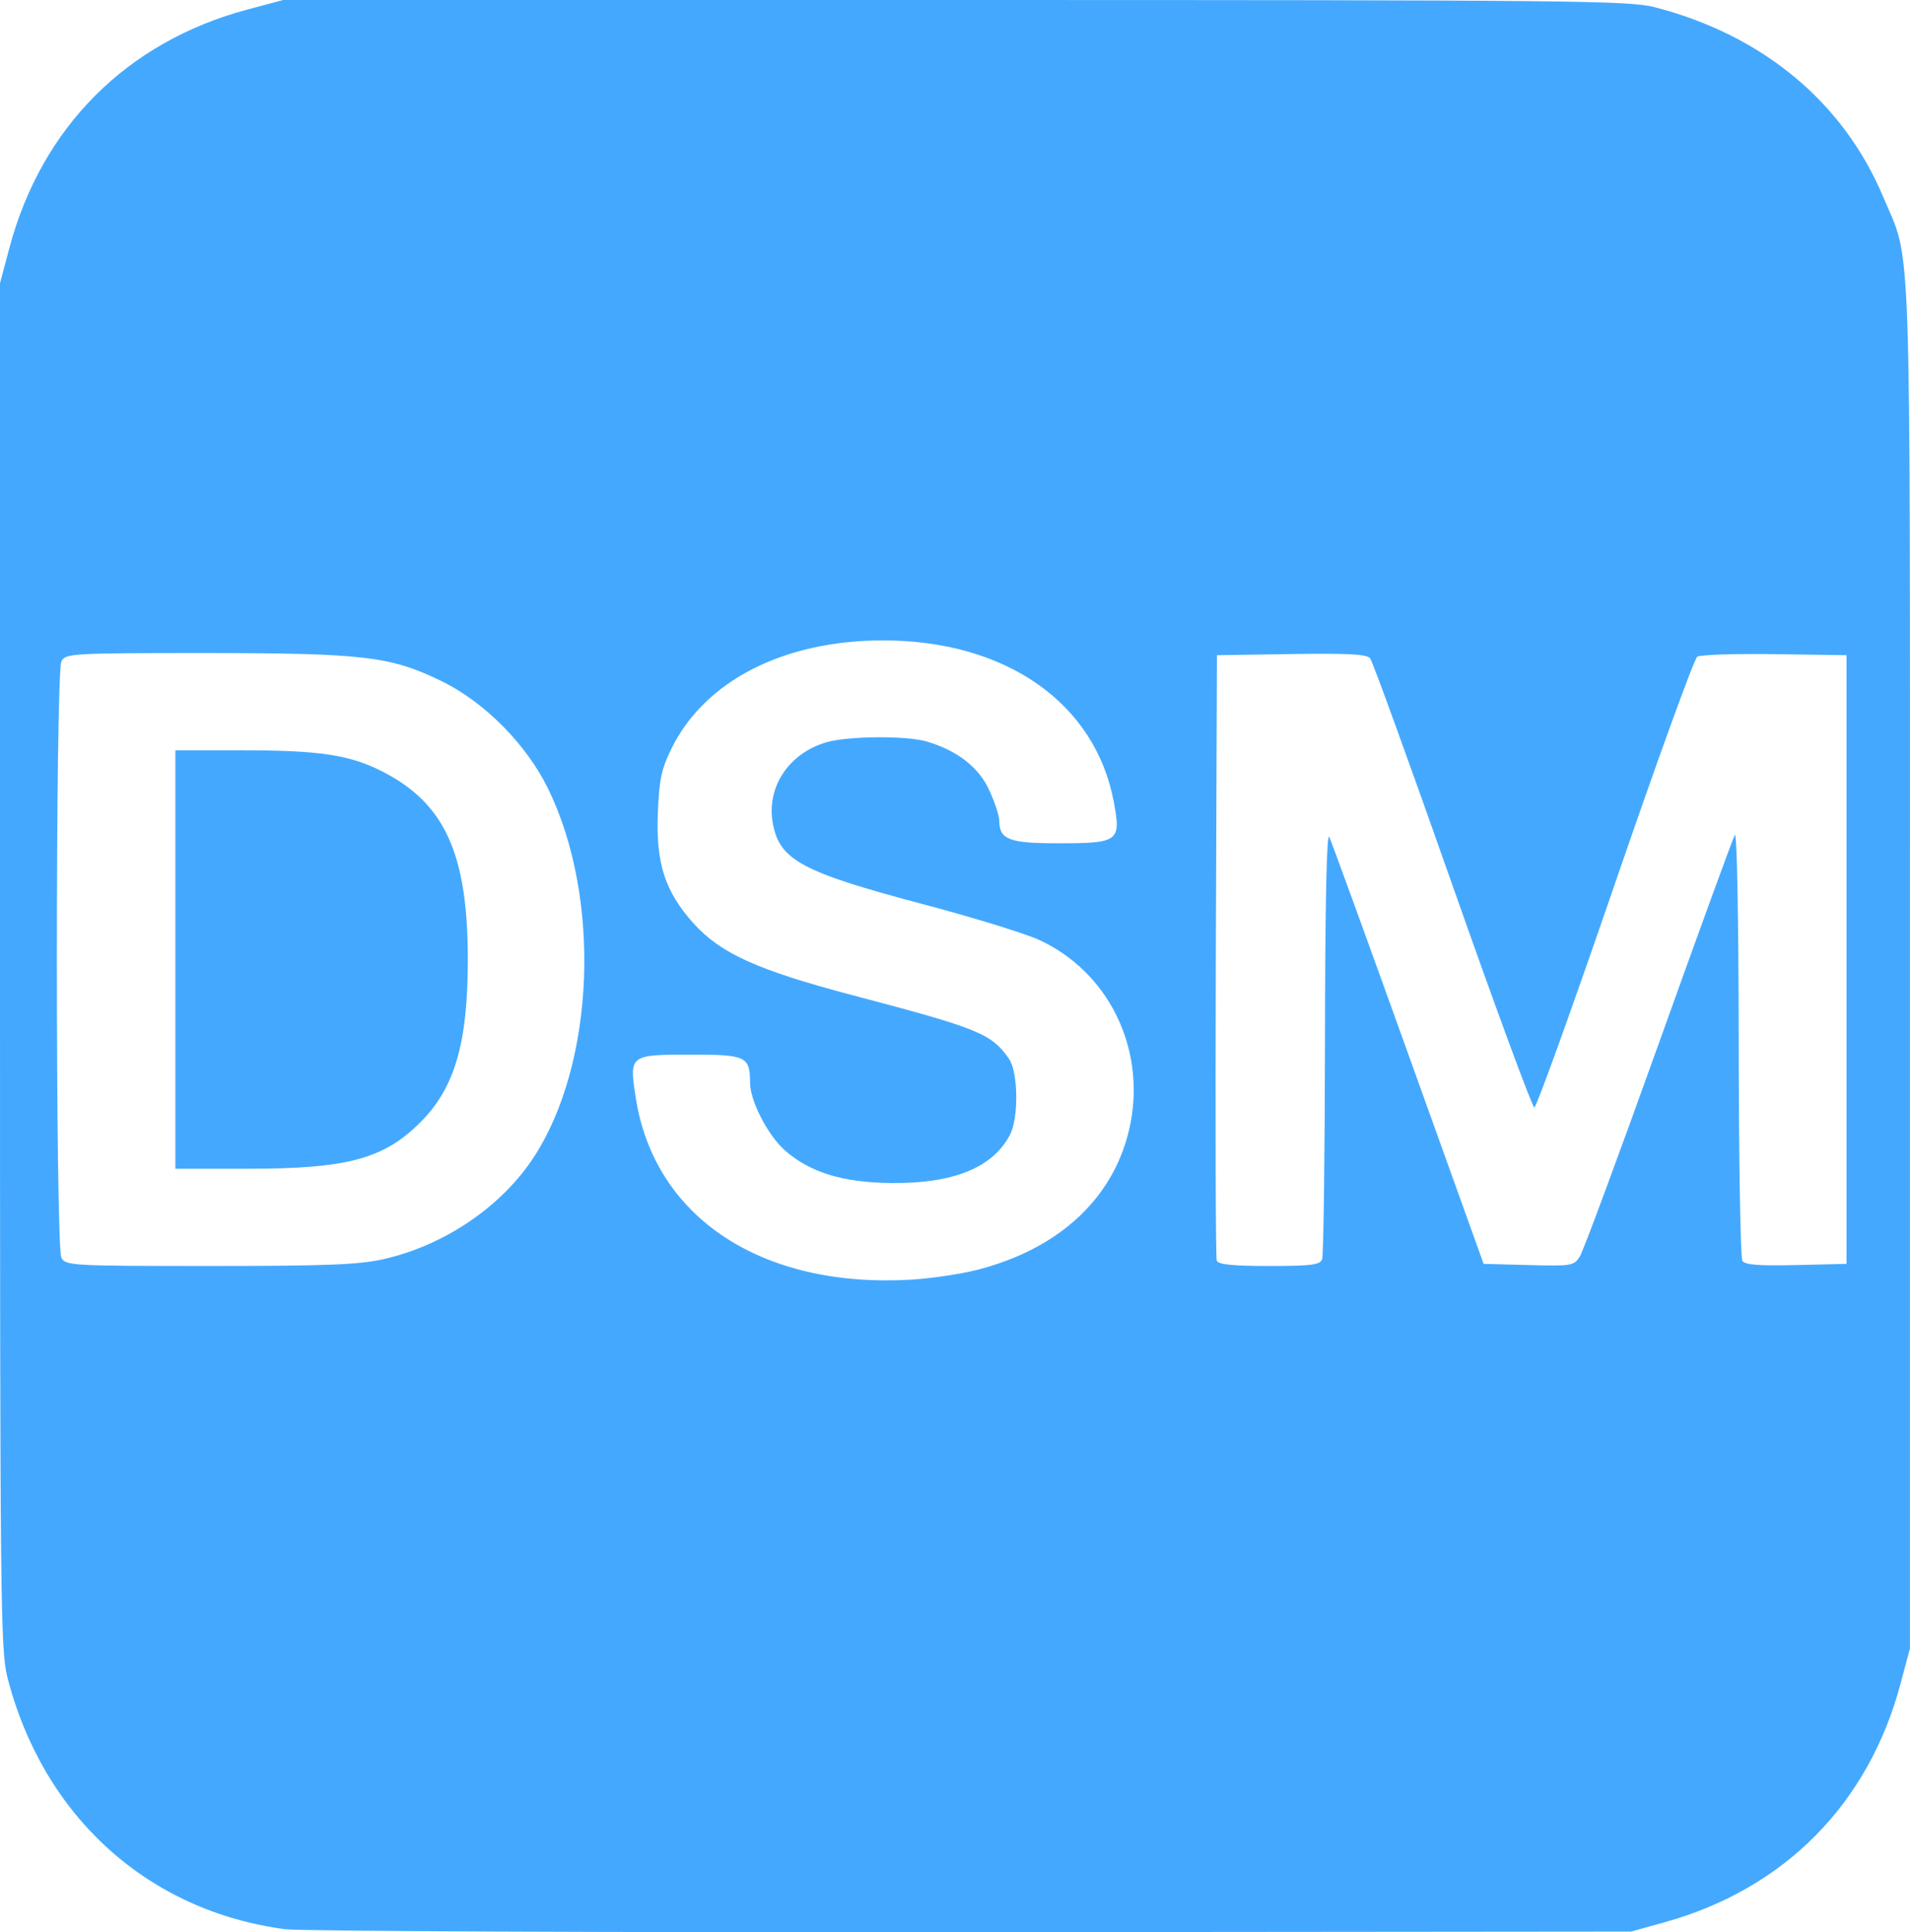 <svg xmlns="http://www.w3.org/2000/svg" aria-label="Orcid" role="img" version="1.1" viewBox="20.43 19.15 472.02 477.37"><path fill="#44a9fe" stroke-width="1.044" d="m90.98 495.78c-34.039-4.476-59.899-27.897-68.719-62.235-1.709-6.654-1.831-18.425-1.831-175.78v-168.65l2.324-8.714c7.97-29.879 29.048-50.957 58.926-58.926l8.714-2.324h166.04c152.46 0 166.6 0.144 172.88 1.764 26.707 6.888 46.673 23.455 56.524 46.903 7.07 16.828 6.6 3.305 6.6 189.94v168.65l-2.324 8.714c-7.919 29.691-28.665 50.673-58.242 58.906l-8.354 2.325-162.9 0.153c-89.597 0.084-165.93-0.245-169.63-0.732zm170.82-162.88c20.825-5.275 34.521-18.343 38.017-36.274 3.666-18.801-5.585-37.395-22.503-45.232-3.446-1.596-16.369-5.577-28.717-8.847-29.901-7.918-35.478-10.899-37.16-19.865-1.677-8.939 3.792-17.332 13.113-20.125 5.279-1.581 19.883-1.708 24.917-0.215 7.521 2.229 12.778 6.303 15.398 11.93 1.379 2.961 2.511 6.407 2.517 7.658 0.021 4.628 2.446 5.557 14.505 5.557 14.98 0 15.6-0.45 13.832-10.044-4.524-24.55-26.626-40.08-57.043-40.08-24.594 0-44.122 9.999-52.343 26.802-2.462 5.032-3.01 7.66-3.333 15.978-0.479 12.325 1.789 19.294 8.823 27.118 6.707 7.46 15.85 11.58 39.54 17.818 30.89 8.134 34.106 9.443 38.412 15.636 2.28 3.279 2.44 14.549 0.266 18.753-4.202 8.126-13.956 12.108-29.277 11.954-12.041-0.121-20.127-2.595-26.357-8.065-4.188-3.677-8.599-12.217-8.615-16.677-0.023-6.541-0.937-6.98-14.539-6.98-15.301 0-15.351 0.039-13.706 10.647 4.587 29.562 31.039 47.07 67.916 44.952 4.882-0.28 12.233-1.36 16.336-2.399zm-146.55-2.685c15.156-3.423 29.38-13.147 37.313-25.509 14.942-23.286 16.446-63.715 3.369-90.596-5.353-11.003-15.685-21.454-26.378-26.681-12.548-6.133-19.304-6.934-58.533-6.934-32.874 0-34.378 0.086-35.413 2.02-1.495 2.794-1.495 144.58 0 147.38 1.036 1.936 2.552 2.02 36.604 2.02 29.014 0 36.9-0.311 43.039-1.697zm-51.484-74.011v-51.69h16.516c19.112 0 26.547 1.121 34.603 5.218 15.475 7.869 21.158 20.352 21.158 46.472 0 20.64-3.228 31.721-11.711 40.204-9.05 9.05-18.068 11.487-42.512 11.487h-18.055zm283.4 74.056c0.349-0.908 0.666-25.226 0.705-54.04 0.046-34.009 0.42-51.656 1.066-50.3 0.547 1.149 9.352 25.349 19.567 53.779l18.573 51.69 11.12 0.296c10.598 0.282 11.192 0.184 12.642-2.088 0.837-1.311 9.601-24.94 19.476-52.508 9.875-27.568 18.36-50.829 18.856-51.69 0.516-0.896 0.923 21 0.95 51.168 0.026 29.004 0.43 53.338 0.898 54.075 0.632 0.996 4.042 1.264 13.298 1.044l12.448-0.296v-150.37l-17.752-0.259c-9.764-0.142-18.375 0.142-19.136 0.632-0.761 0.49-9.925 25.747-20.363 56.126-10.438 30.379-19.391 55.235-19.896 55.235-0.504 0-9.6-24.67-20.212-54.823-10.612-30.153-19.782-55.421-20.377-56.152-0.818-1.005-5.565-1.259-19.469-1.044l-18.388 0.285-0.27 74.142c-0.149 40.778-0.046 74.729 0.228 75.447 0.36 0.943 3.951 1.305 12.951 1.305 10.391 0 12.557-0.273 13.086-1.652z"/></svg>